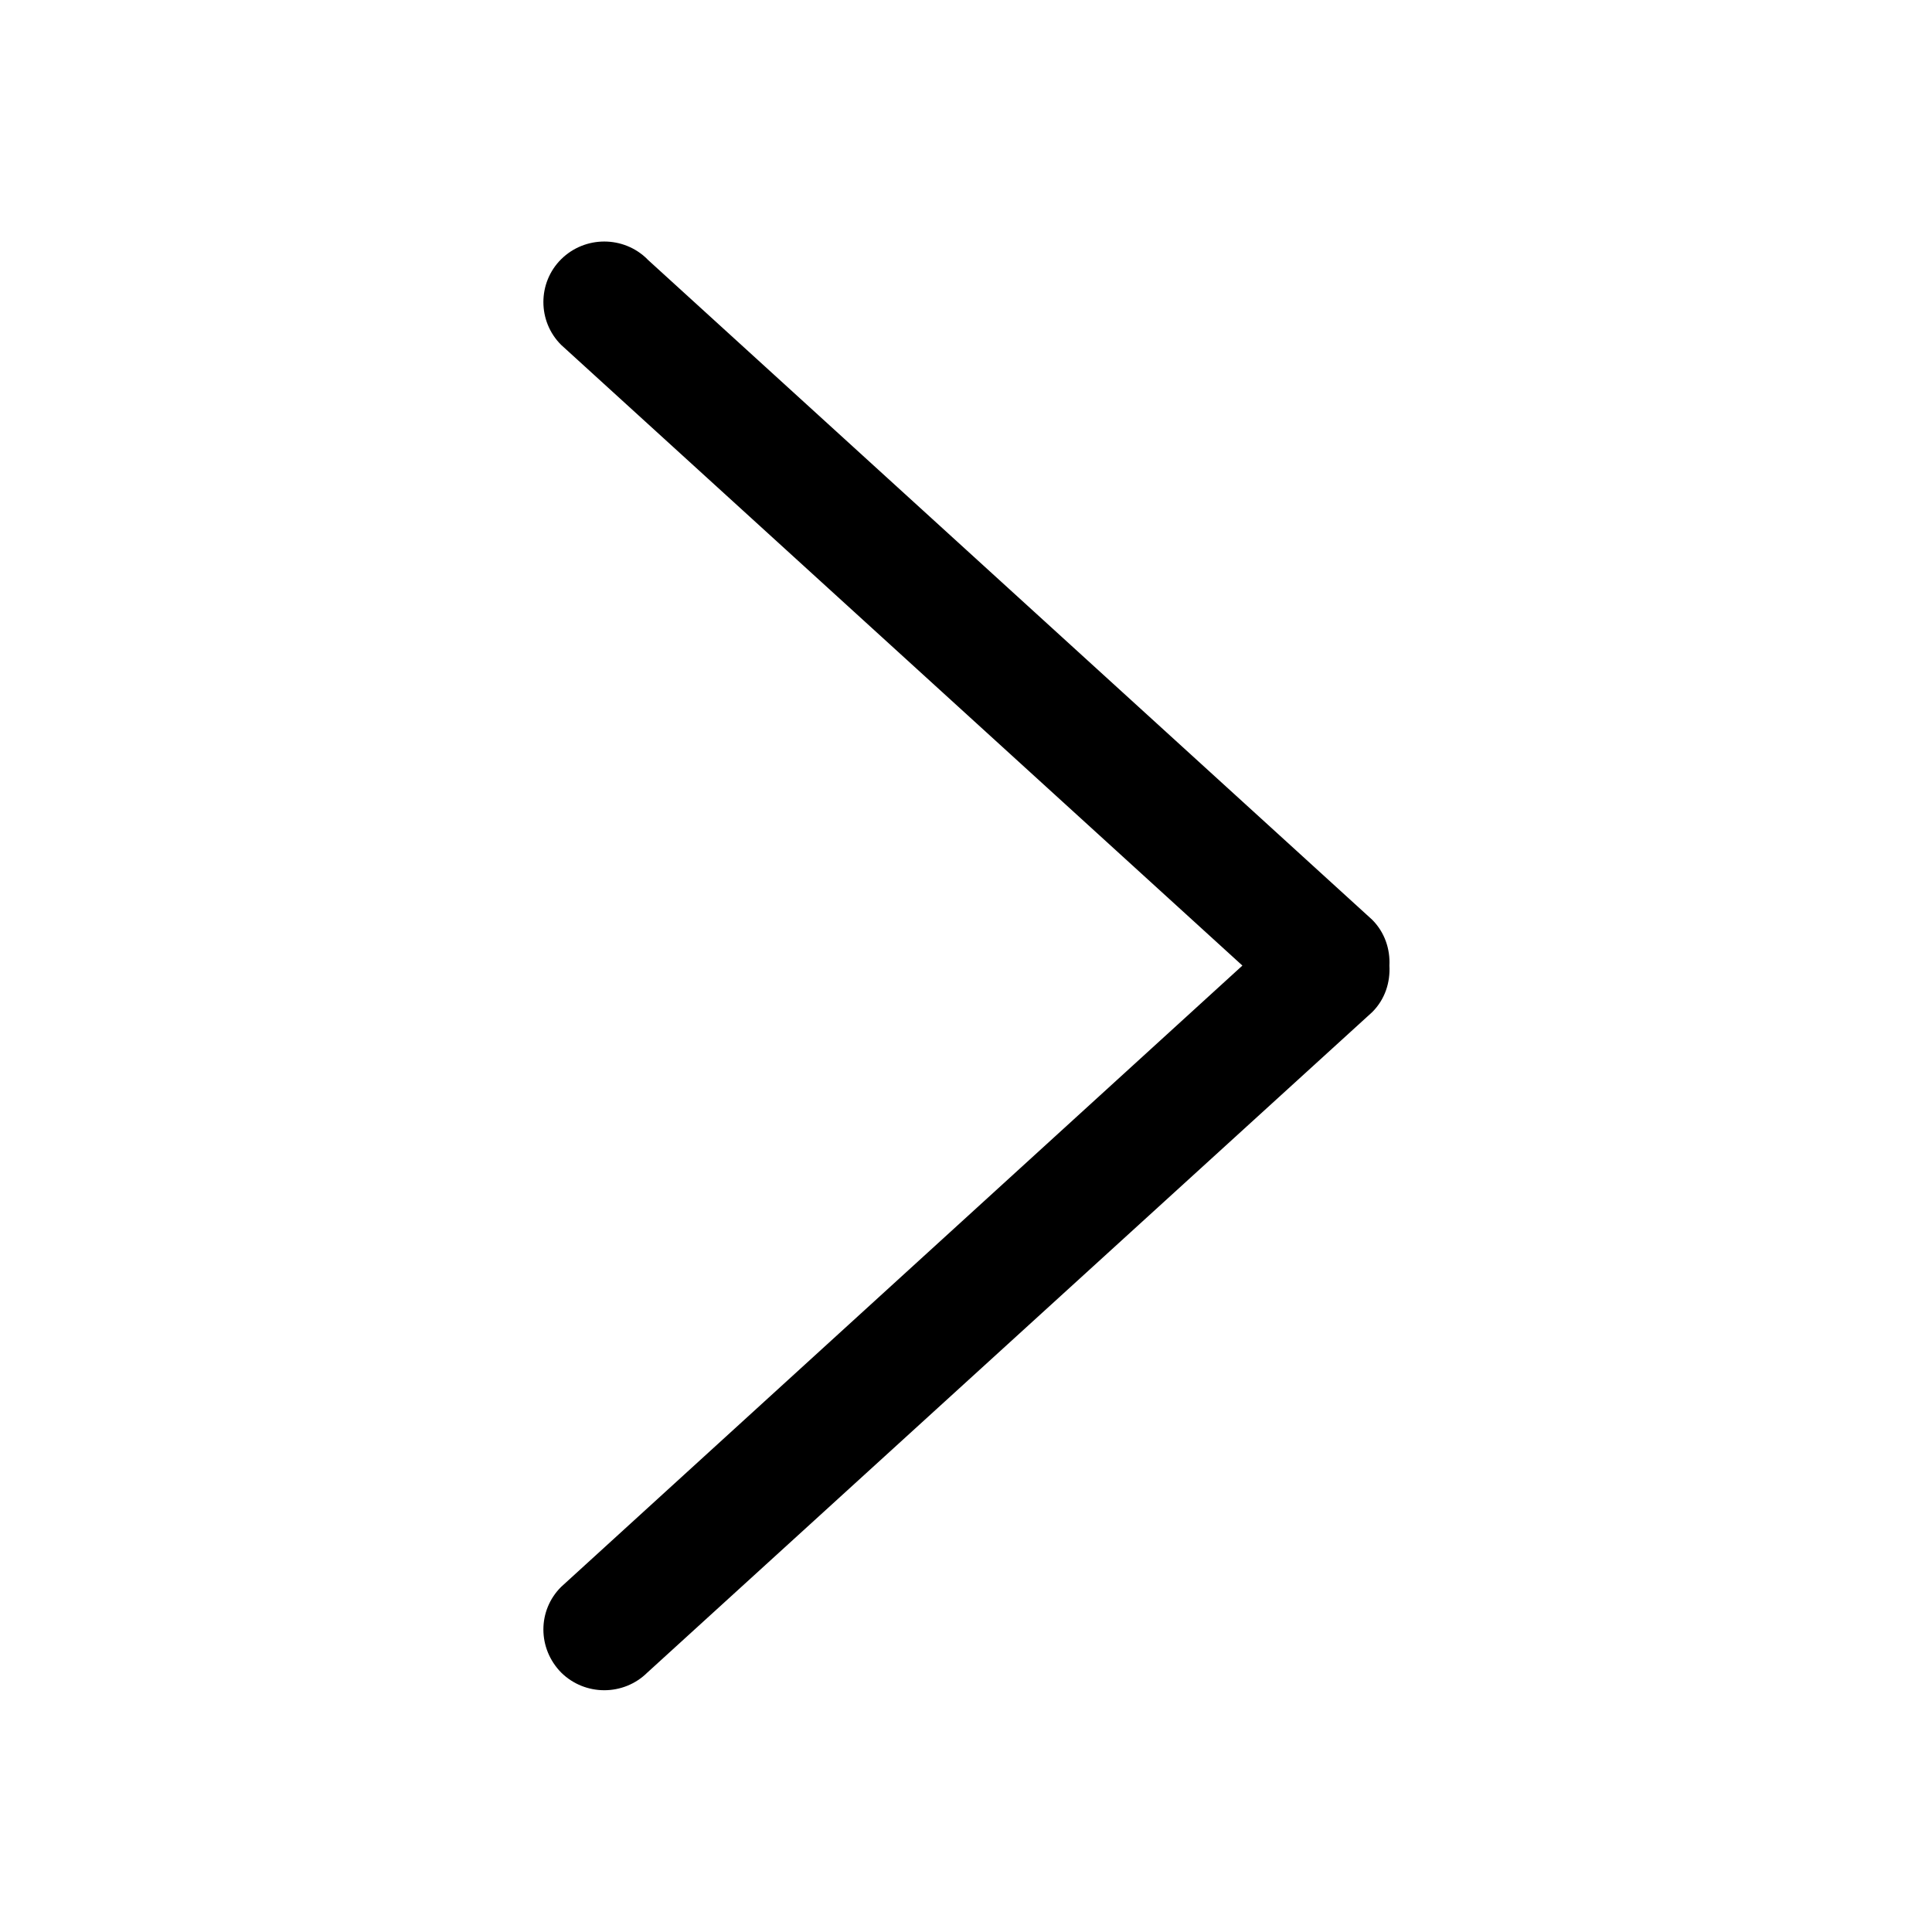 <svg width="32" height="32" viewBox="0 0 32 32" xmlns="http://www.w3.org/2000/svg"><path d="M10.722 4.293c-.394-.39-1.032-.39-1.427 0-.393.39-.393 1.03 0 1.42l11.283 10.28-11.283 10.29c-.393.39-.393 1.02 0 1.42.395.39 1.033.39 1.427 0l12.007-10.94c.21-.21.3-.49.284-.77.014-.27-.076-.55-.286-.76L10.72 4.293z" fill="#000000" opacity="1" fill-rule="evenodd"/></svg>